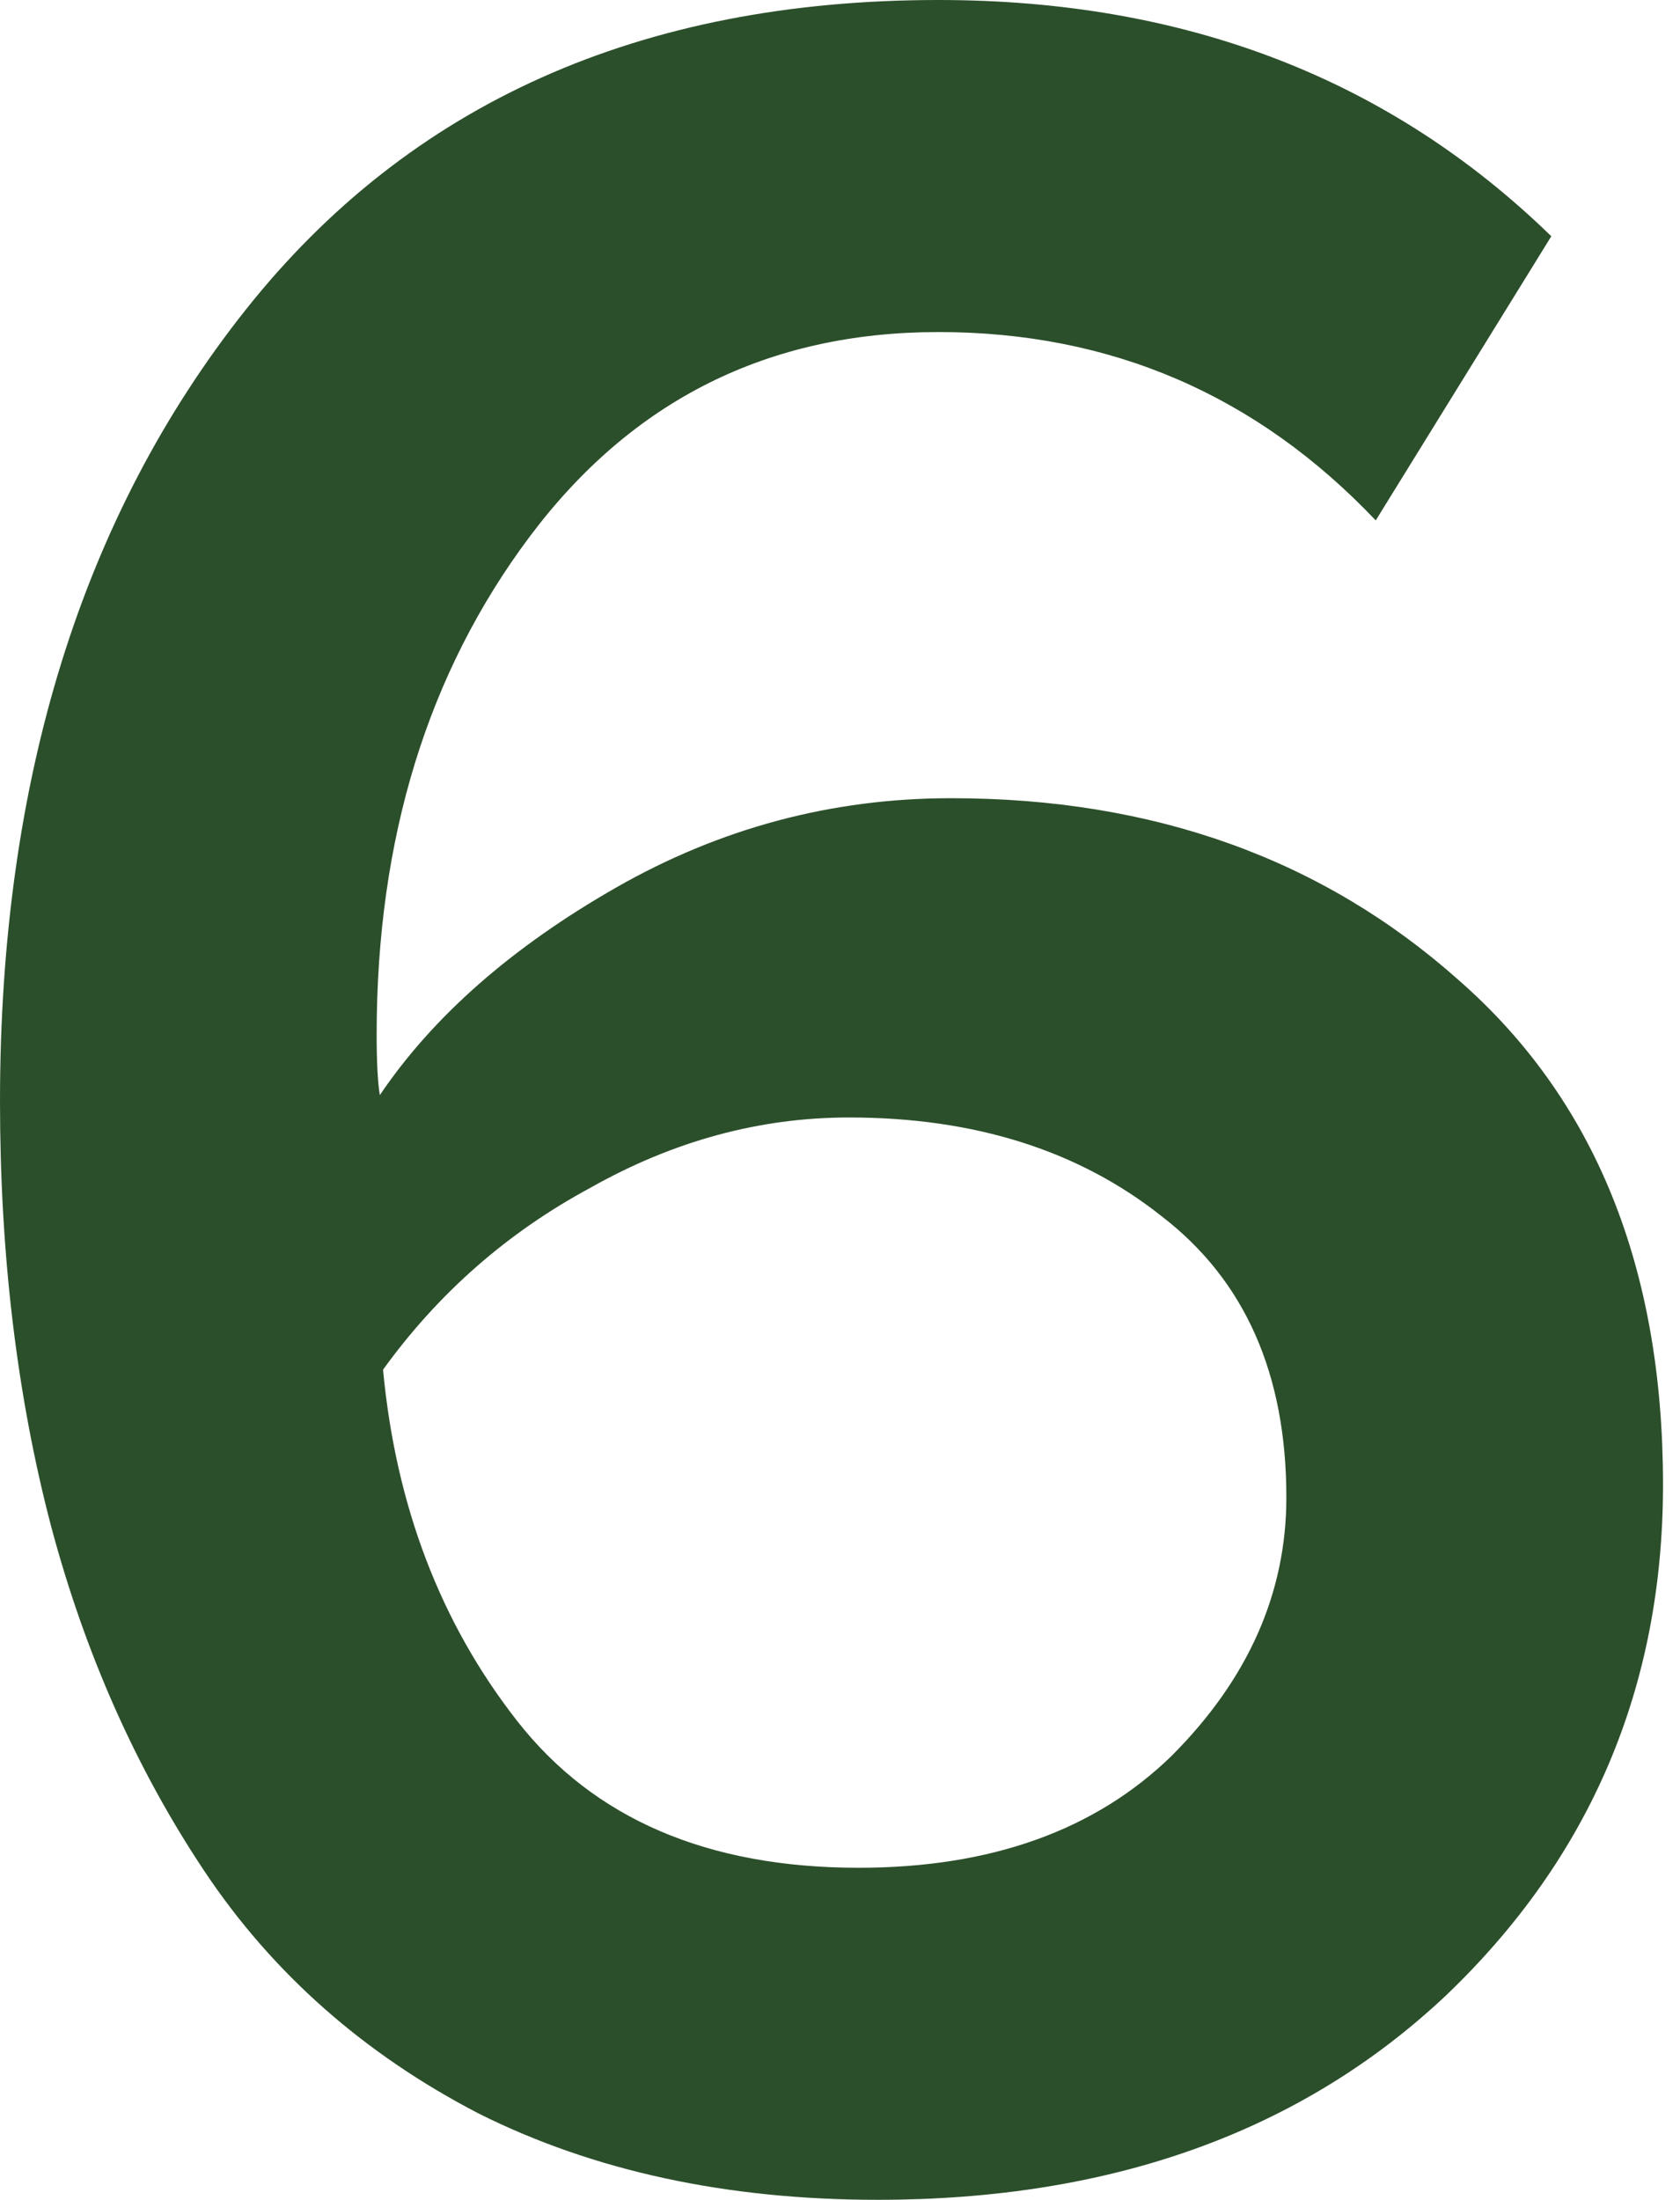 <?xml version="1.0" encoding="UTF-8"?> <svg xmlns="http://www.w3.org/2000/svg" width="55" height="72" viewBox="0 0 55 72" fill="none"> <path d="M28.737 72C23.791 72 19.437 71.059 15.675 69.178C11.913 67.228 8.917 64.581 6.688 61.237C4.459 57.893 2.787 54.131 1.672 49.951C0.557 45.701 0 41.068 0 36.052C0 25.533 2.682 16.894 8.046 10.136C13.411 3.379 20.97 0 30.723 0C38.804 0 45.492 2.578 50.787 7.733L45.039 17.033C41.138 12.923 36.366 10.868 30.723 10.868C25.149 10.868 20.691 13.097 17.347 17.556C14.003 22.015 12.331 27.448 12.331 33.858C12.331 34.763 12.366 35.425 12.435 35.843C14.177 33.266 16.755 31.001 20.168 29.051C23.582 27.1 27.239 26.125 31.141 26.125C37.759 26.125 43.297 28.11 47.756 32.081C52.215 35.983 54.444 41.486 54.444 48.592C54.444 55.21 52.075 60.784 47.338 65.312C42.601 69.771 36.401 72 28.737 72ZM28.11 61.132C32.43 61.132 35.843 59.913 38.351 57.475C40.859 54.967 42.113 52.145 42.113 49.01C42.113 44.969 40.755 41.904 38.038 39.814C35.321 37.655 31.907 36.575 27.797 36.575C24.871 36.575 22.049 37.341 19.332 38.874C16.615 40.337 14.351 42.322 12.54 44.83C12.958 49.289 14.421 53.12 16.929 56.325C19.437 59.53 23.164 61.132 28.11 61.132Z" fill="#2C4F2B"></path> </svg> 